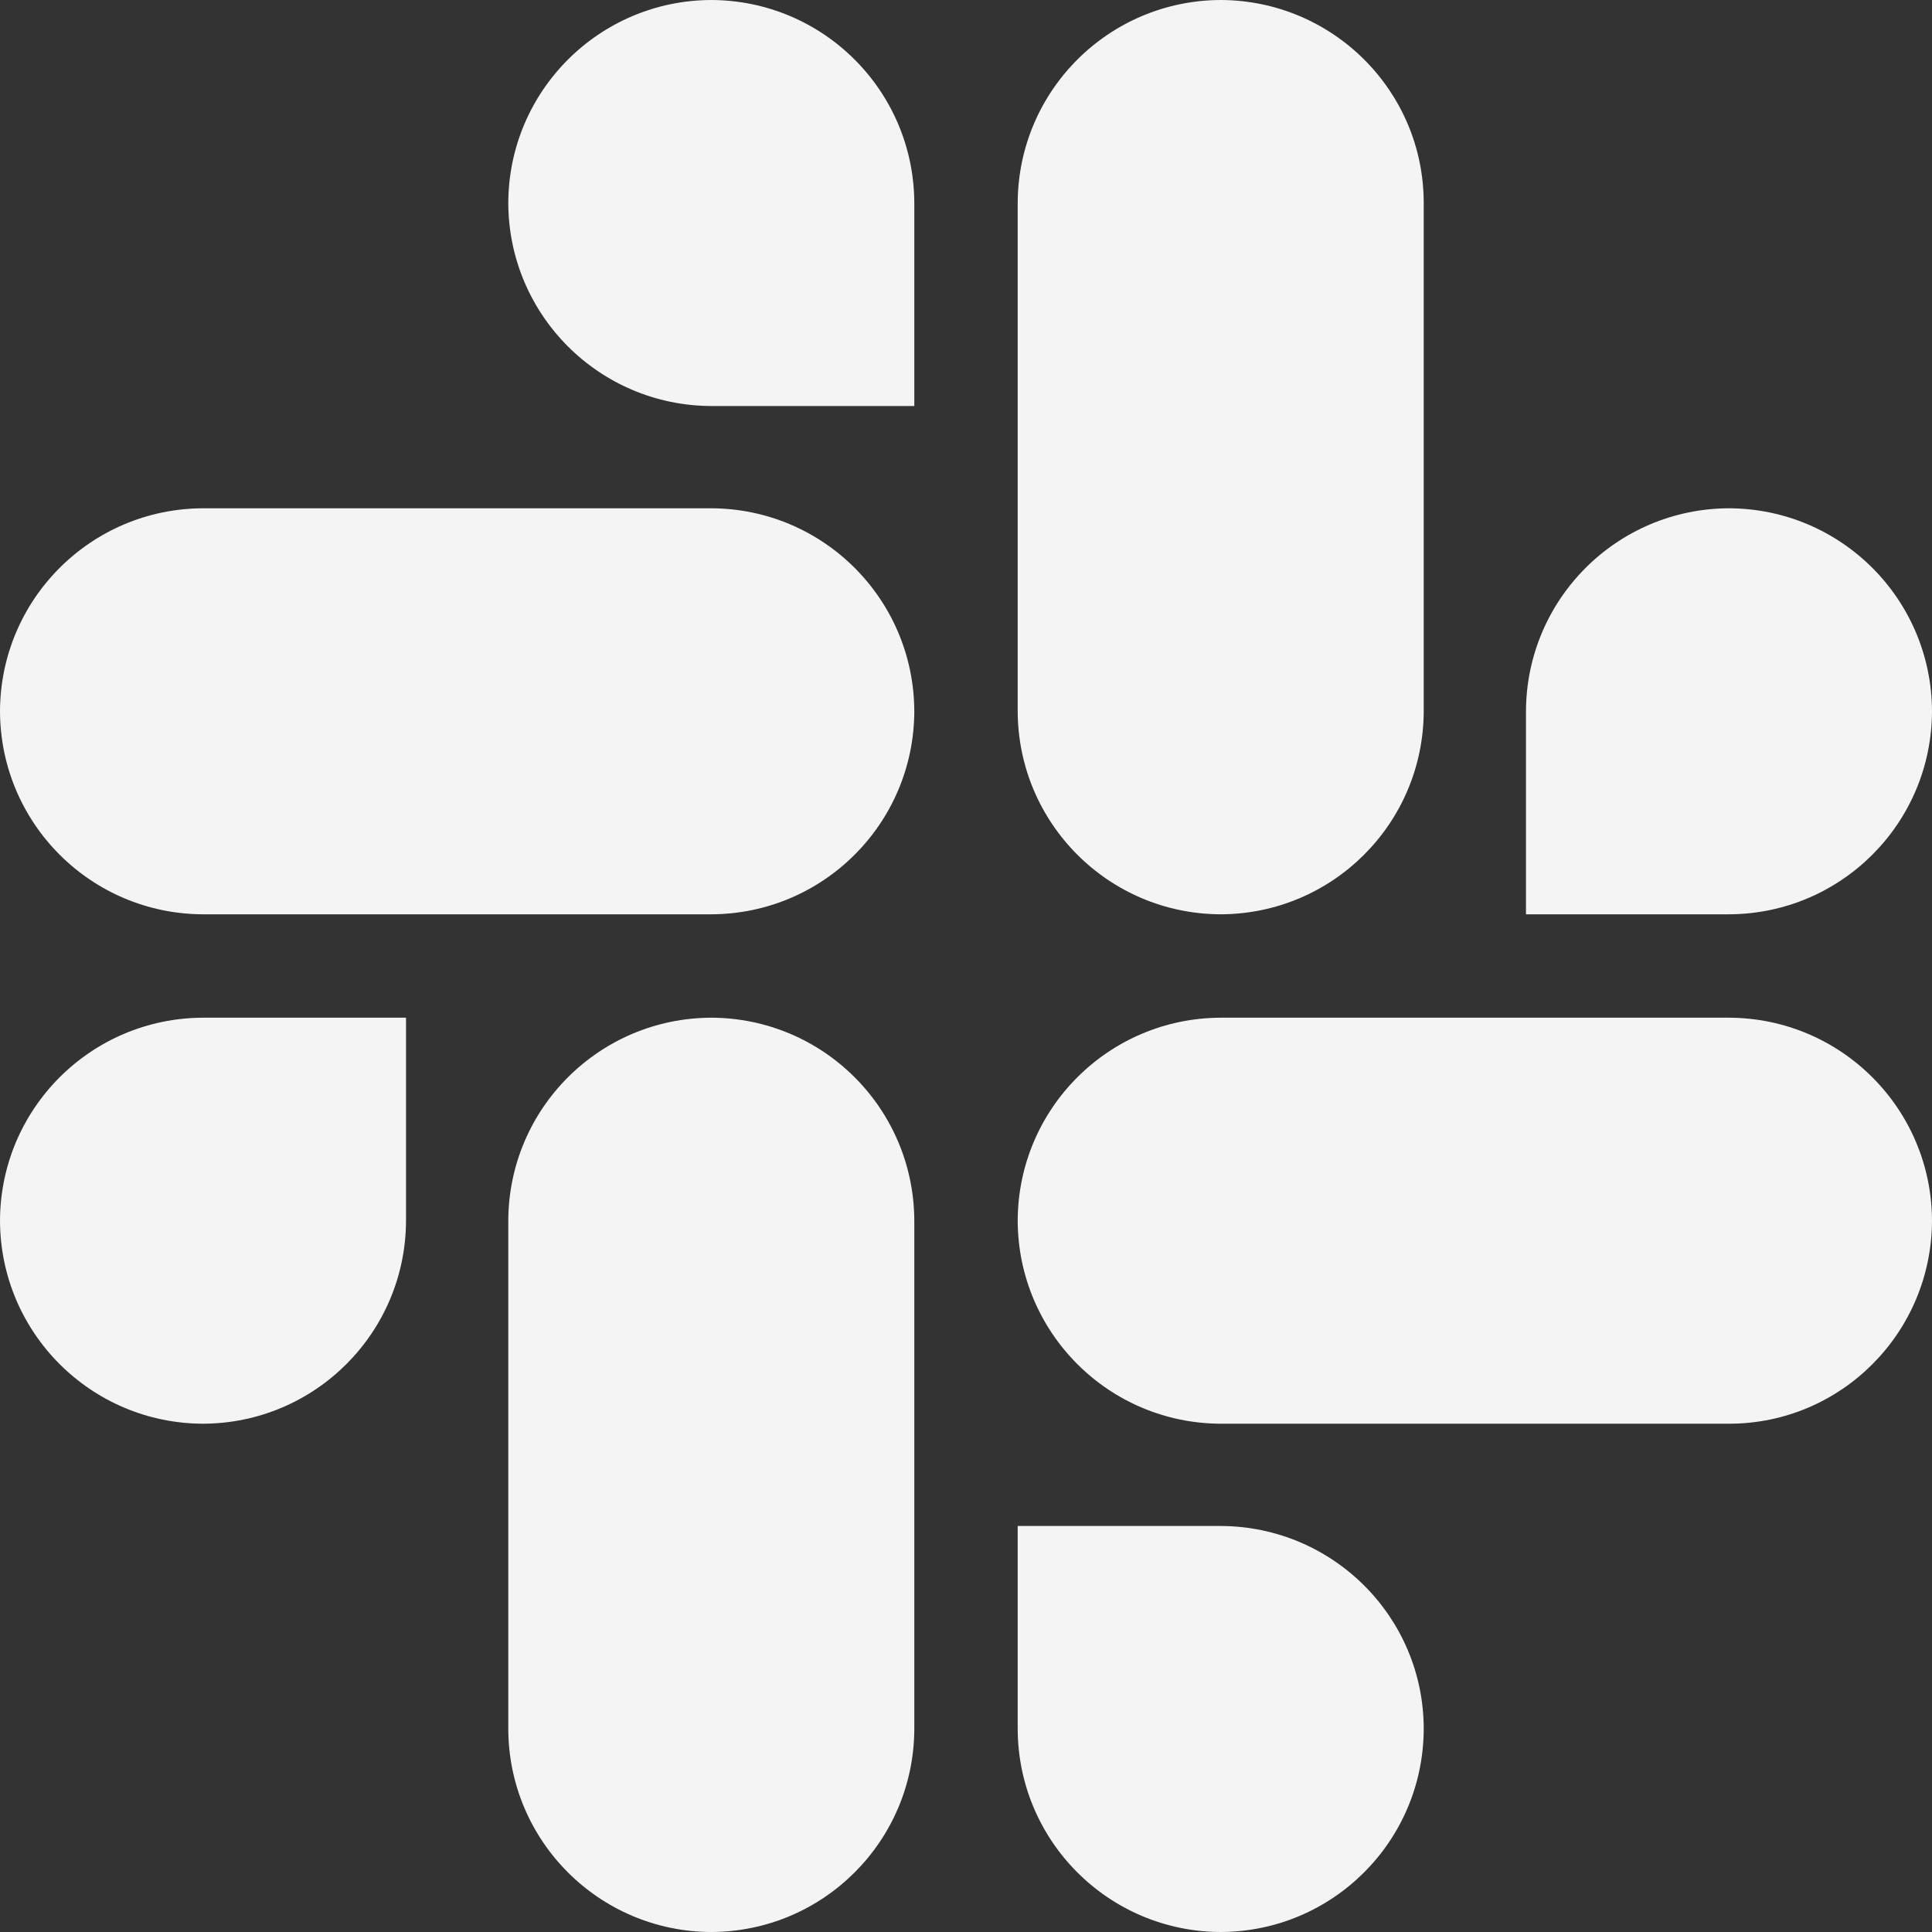<?xml version="1.0" encoding="UTF-8" standalone="no"?>
<!-- Uploaded to: SVG Repo, www.svgrepo.com, Generator: SVG Repo Mixer Tools -->

<svg
   width="400"
   height="400"
   viewBox="0 0 512 512"
   version="1.1"
   id="svg6"
   sodipodi:docname="slack-logo.svg"
   inkscape:version="1.2.2 (b0a8486541, 2022-12-01)"
   xmlns:inkscape="http://www.inkscape.org/namespaces/inkscape"
   xmlns:sodipodi="http://sodipodi.sourceforge.net/DTD/sodipodi-0.dtd"
   xmlns="http://www.w3.org/2000/svg"
   xmlns:svg="http://www.w3.org/2000/svg">
  <rect x="0" y="0" width="512" height="512" fill="#333333" stroke="none"/>
  <defs
     id="defs10" />
  <sodipodi:namedview
     id="namedview8"
     pagecolor="#ffffff"
     bordercolor="#000000"
     borderopacity="0.25"
     inkscape:showpageshadow="2"
     inkscape:pageopacity="0.0"
     inkscape:pagecheckerboard="0"
     inkscape:deskcolor="#d1d1d1"
     showgrid="false"
     inkscape:zoom="0.9475"
     inkscape:cx="199.4723"
     inkscape:cy="200"
     inkscape:window-width="2494"
     inkscape:window-height="1379"
     inkscape:window-x="0"
     inkscape:window-y="0"
     inkscape:window-maximized="1"
     inkscape:current-layer="svg6" />
  <path
     d="M 107.6,323.5 C 107.5,353.2 83.5,377.2 53.8,377.3 24.1,377.2 0.1,353.2 0,323.5 0.1,293.8 24.1,269.8 53.8,269.7 h 53.8 z m 27.1,0 c 0.1,-29.7 24.1,-53.7 53.8,-53.8 29.7,0.1 53.7,24.1 53.8,53.8 v 134.7 c -0.1,29.7 -24.1,53.7 -53.8,53.8 -29.7,-0.1 -53.7,-24.1 -53.8,-53.8 z M 188.5,107.6 C 158.8,107.5 134.8,83.5 134.7,53.8 134.8,24.1 158.8,0.1 188.5,0 c 29.7,0.1 53.7,24.1 53.8,53.8 v 53.8 z m 0,27.1 c 29.7,0.1 53.7,24.1 53.8,53.8 -0.1,29.7 -24.1,53.7 -53.8,53.8 H 53.8 C 24.1,242.2 0.1,218.2 0,188.5 0.1,158.8 24.1,134.8 53.8,134.7 Z m 215.9,53.8 c 0.1,-29.7 24.1,-53.7 53.8,-53.8 29.7,0.1 53.7,24.1 53.8,53.8 -0.1,29.7 -24.1,53.7 -53.8,53.8 h -53.8 z m -27.1,0 c -0.1,29.7 -24.1,53.7 -53.8,53.8 -29.7,-0.1 -53.7,-24.1 -53.8,-53.8 V 53.8 C 269.8,24.1 293.8,0.1 323.5,0 c 29.7,0.1 53.8,24.1 53.8,53.8 z m -53.8,215.9 c 29.7,0.1 53.8,24.1 53.8,53.8 -0.1,29.7 -24.1,53.7 -53.8,53.8 -29.7,-0.1 -53.7,-24.1 -53.8,-53.8 v -53.8 z m 0,-27.1 c -29.7,-0.1 -53.7,-24.1 -53.8,-53.8 0.1,-29.7 24.1,-53.7 53.8,-53.8 h 134.7 c 29.7,0.1 53.7,24.1 53.8,53.8 -0.1,29.7 -24.1,53.8 -53.8,53.8 z"
     style="fill:#f4f4f4;fill-opacity:1"
     id="path4" />
</svg>
